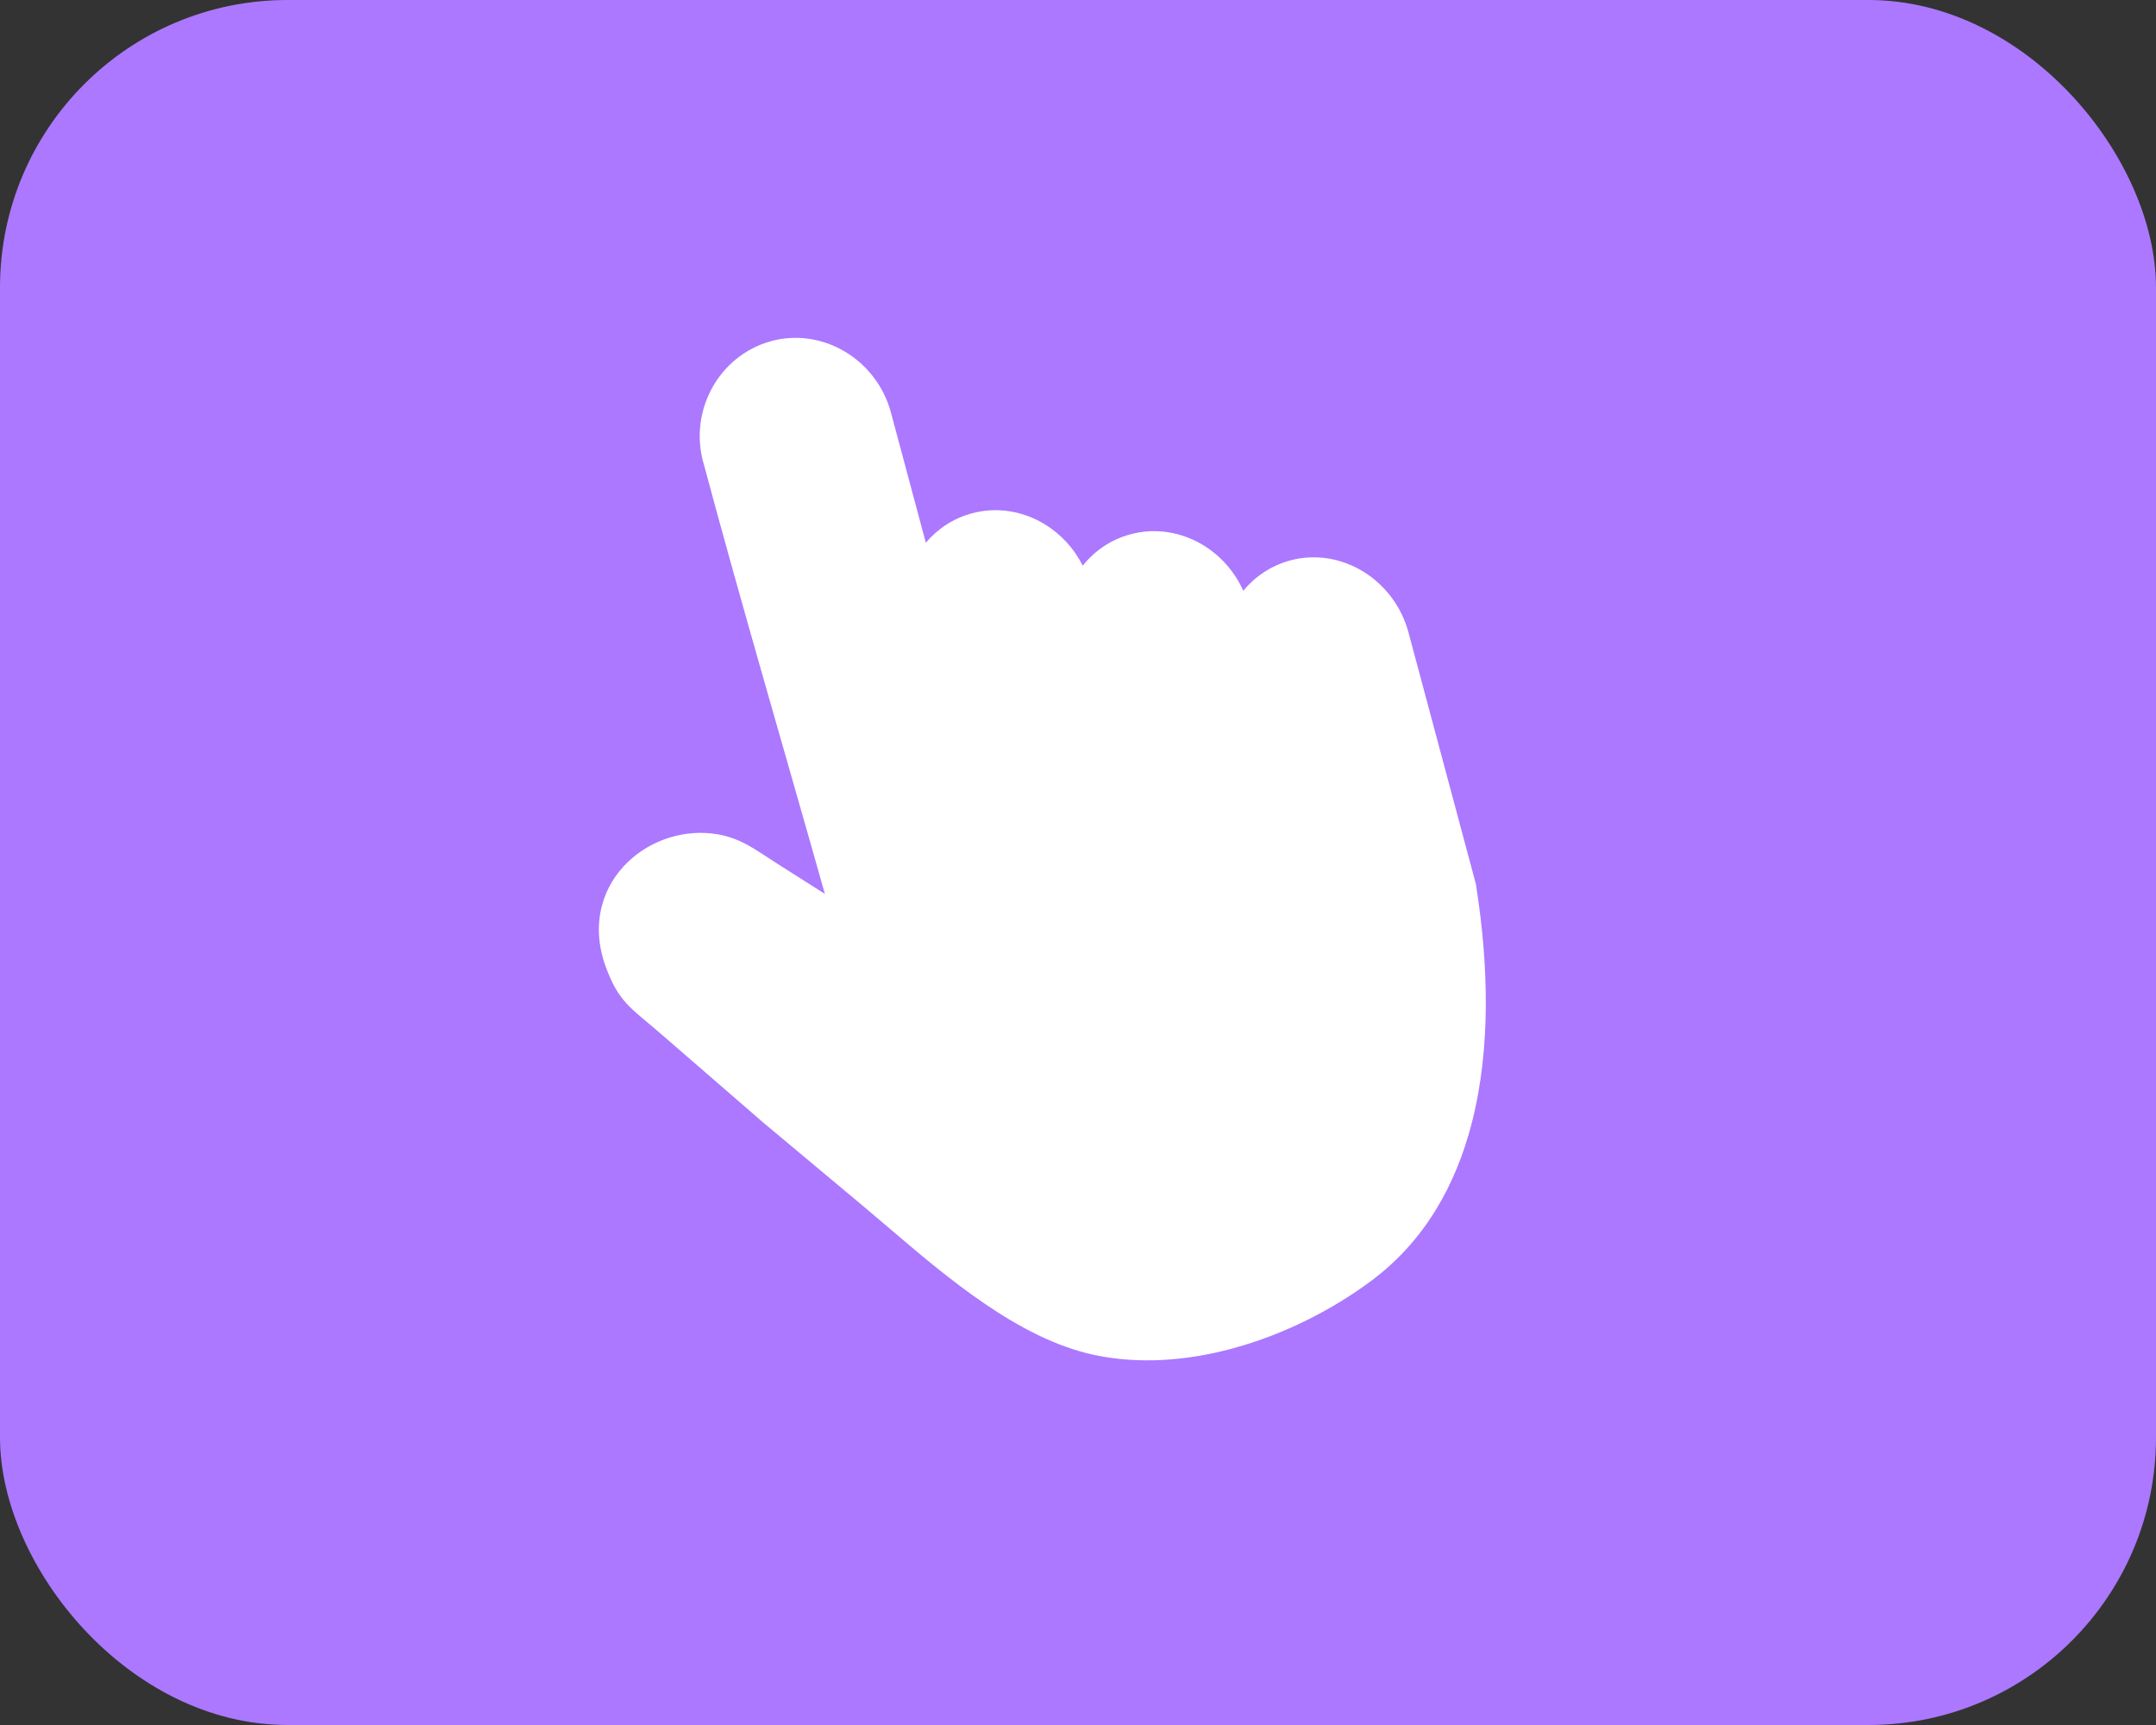 <svg width="75" height="60" viewBox="0 0 75 60" fill="none" xmlns="http://www.w3.org/2000/svg">
<rect x="0" y="0" width="75" height="60" fill="#333333" stroke="none"/>
<rect width="75" height="60" rx="10" fill="#AB78FF"/>
<path d="M32.206 18.877C32.618 18.392 33.167 18.026 33.815 17.853C34.698 17.616 35.603 17.782 36.351 18.24L36.357 18.244C36.902 18.58 37.362 19.072 37.665 19.675C38.082 19.155 38.653 18.764 39.331 18.582C40.214 18.345 41.119 18.511 41.867 18.969L41.873 18.972C42.461 19.335 42.95 19.879 43.25 20.549C43.664 20.048 44.224 19.67 44.886 19.492C45.769 19.256 46.674 19.422 47.422 19.88L47.428 19.883C48.168 20.34 48.751 21.083 48.998 22.003L51.335 30.727C51.349 30.779 51.358 30.831 51.361 30.883C51.766 33.483 51.877 36.429 51.198 39.062C50.643 41.217 49.566 43.159 47.707 44.546C46.34 45.566 44.65 46.423 42.881 46.902C41.287 47.334 39.624 47.46 38.063 47.128C35.442 46.57 32.944 44.437 30.843 42.643C30.577 42.416 30.321 42.197 29.96 41.895L26.496 39C26.478 38.985 26.461 38.97 26.444 38.953L22.943 35.919C21.967 35.073 21.519 34.868 21.064 33.605C20.787 32.838 20.773 32.117 20.945 31.479C21.105 30.889 21.425 30.382 21.844 29.98C22.251 29.59 22.753 29.299 23.293 29.133C23.82 28.97 24.388 28.924 24.942 29.015C25.793 29.155 26.32 29.586 27.024 30.032L28.694 31.091C27.287 26.098 25.804 21.078 24.463 16.072L24.46 16.072C24.215 15.159 24.359 14.232 24.785 13.471C25.208 12.716 25.911 12.125 26.788 11.877L26.83 11.866L26.829 11.863C27.728 11.622 28.645 11.783 29.399 12.234C30.154 12.686 30.747 13.43 30.995 14.357L32.206 18.877L32.206 18.877Z" fill="white"/>
</svg>

